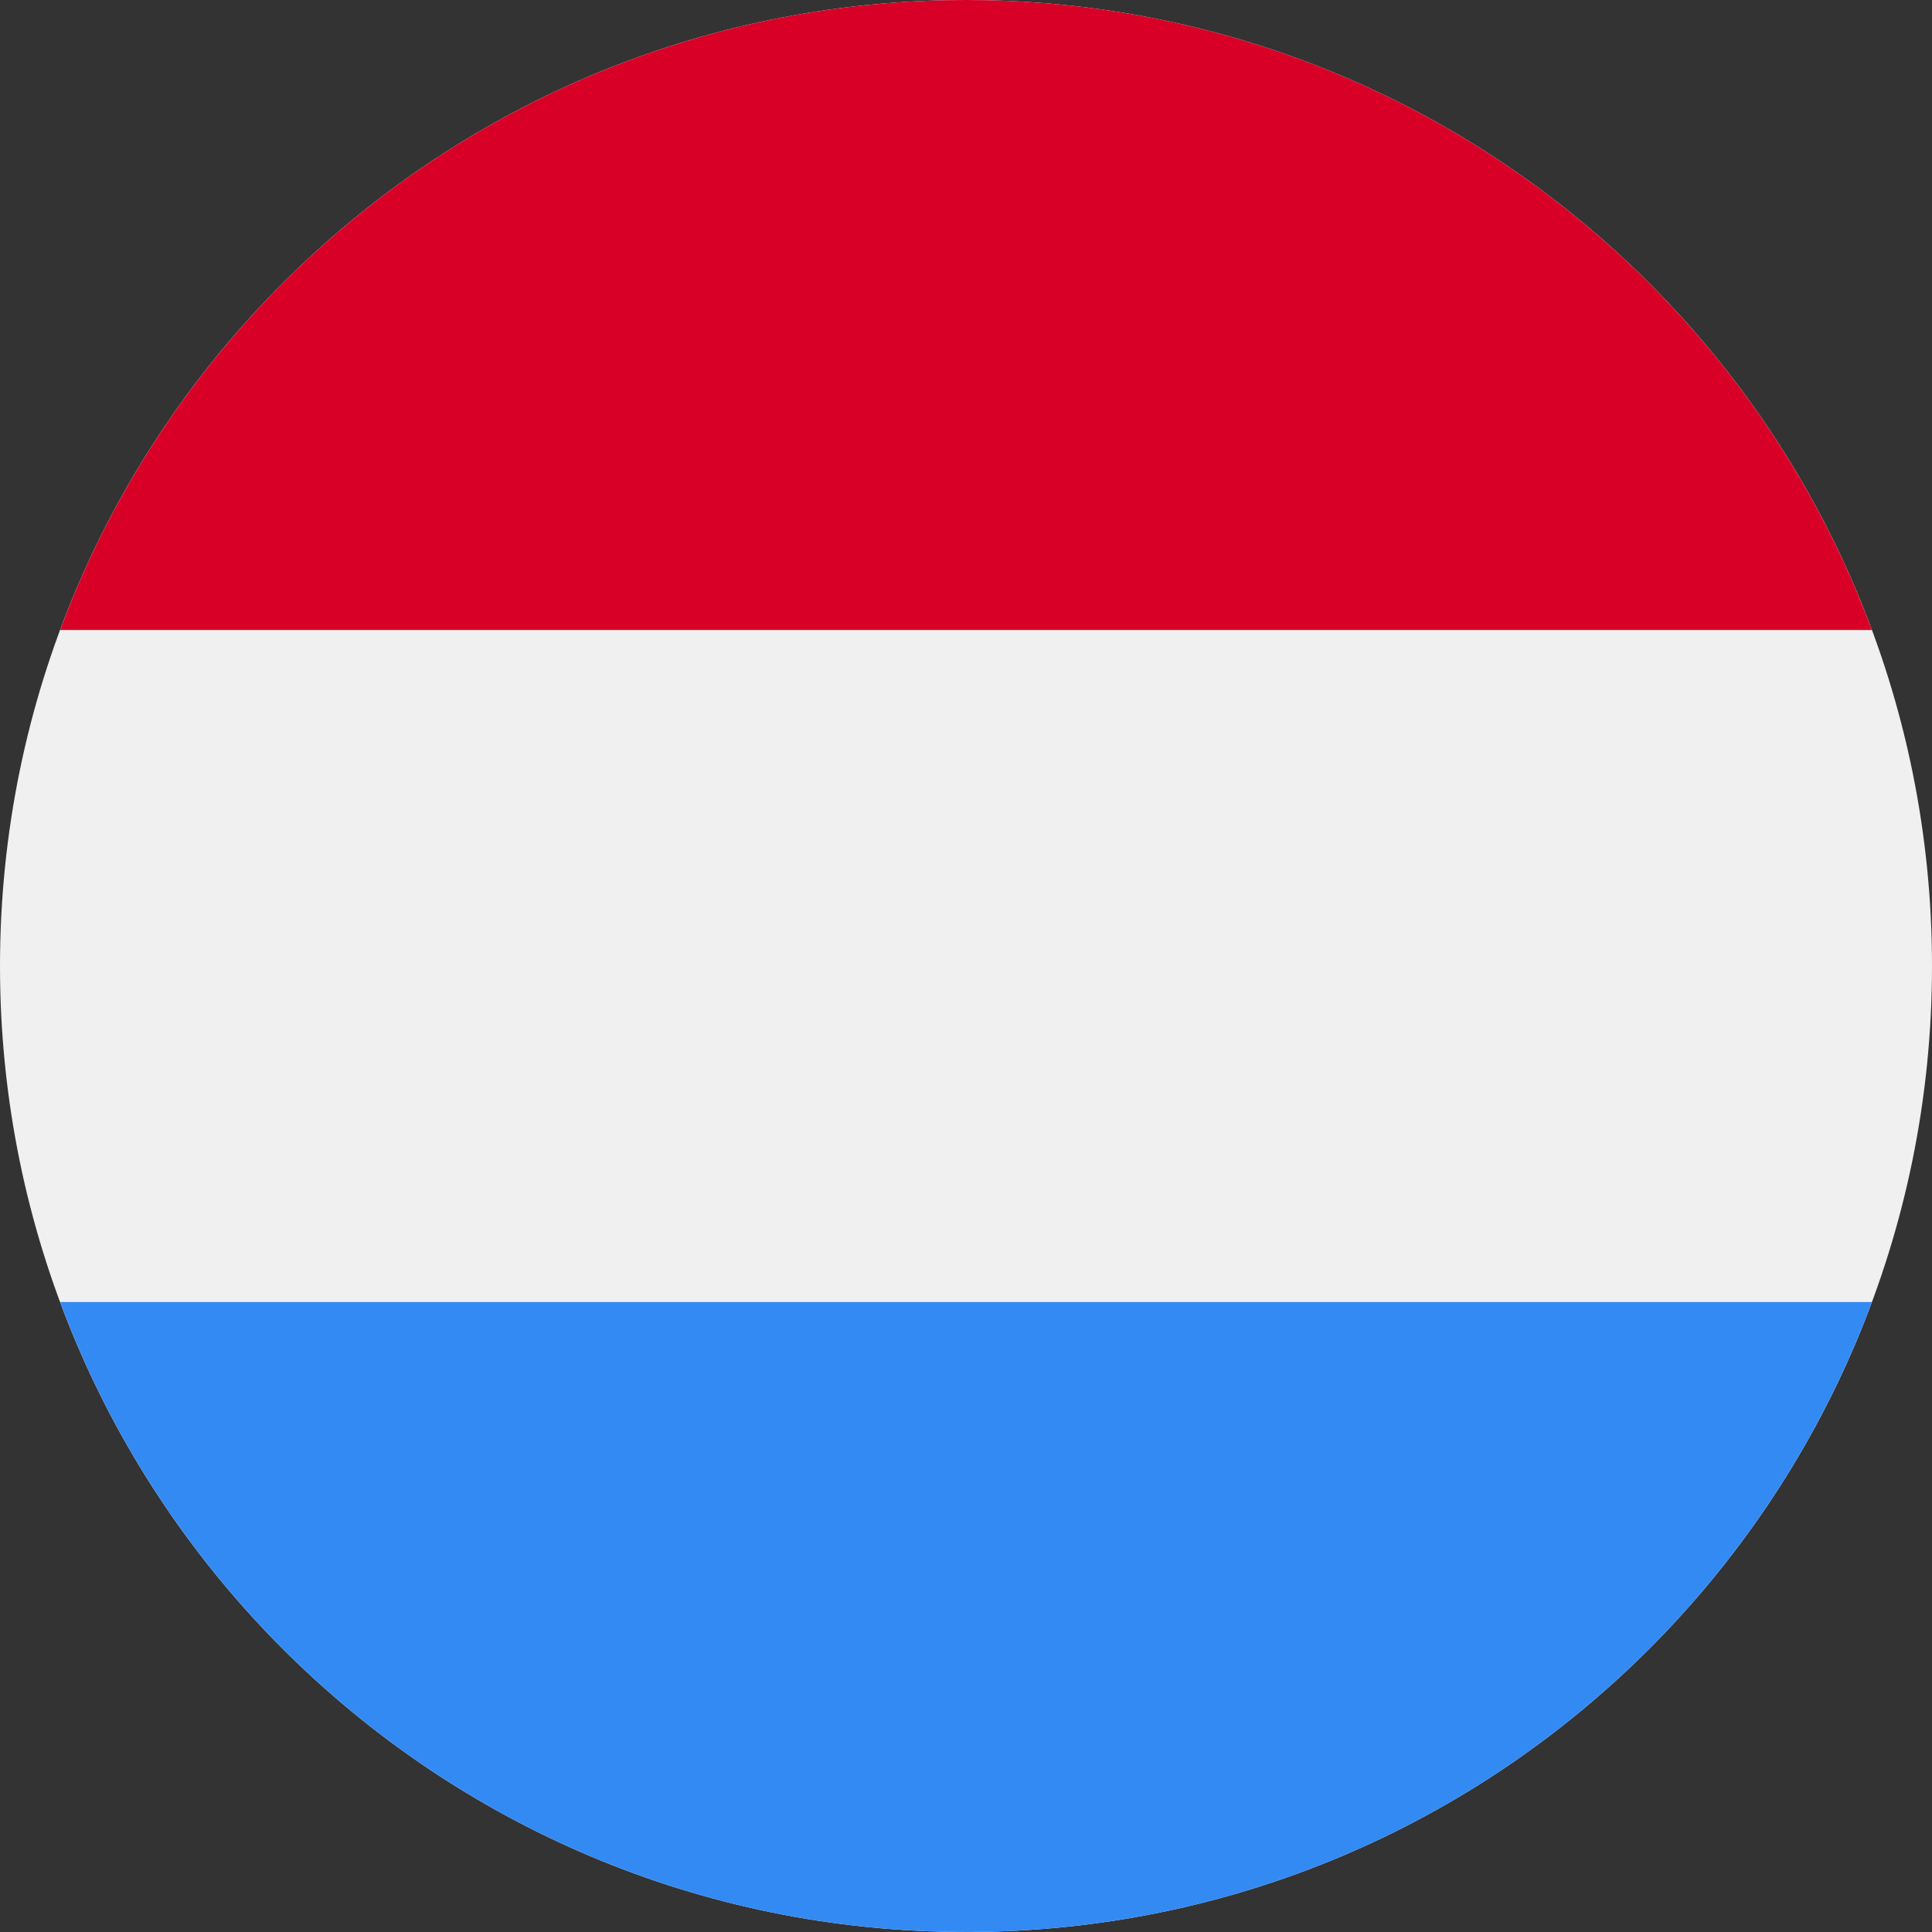 <svg xmlns="http://www.w3.org/2000/svg" width="152" height="152" viewBox="0 0 152 152" fill="none"><rect x="0" y="0" width="152" height="152" fill="#333333" stroke="none"/><g clip-path="url(#clip0_741_1927)"><path d="M76 152C117.974 152 152 117.974 152 76C152 34.026 117.974 0 76 0C34.026 0 0 34.026 0 76C0 117.974 34.026 152 76 152Z" fill="#F0F0F0"></path><path d="M75.999 0C43.322 0 15.465 20.625 4.727 49.565H147.273C136.534 20.625 108.677 0 75.999 0Z" fill="#D80027"></path><path d="M75.999 152C108.677 152 136.534 131.375 147.272 102.435H4.727C15.465 131.375 43.322 152 75.999 152Z" fill="#338AF3"></path></g><defs><clipPath id="clip0_741_1927"><rect width="152" height="152" fill="white"></rect></clipPath></defs></svg>